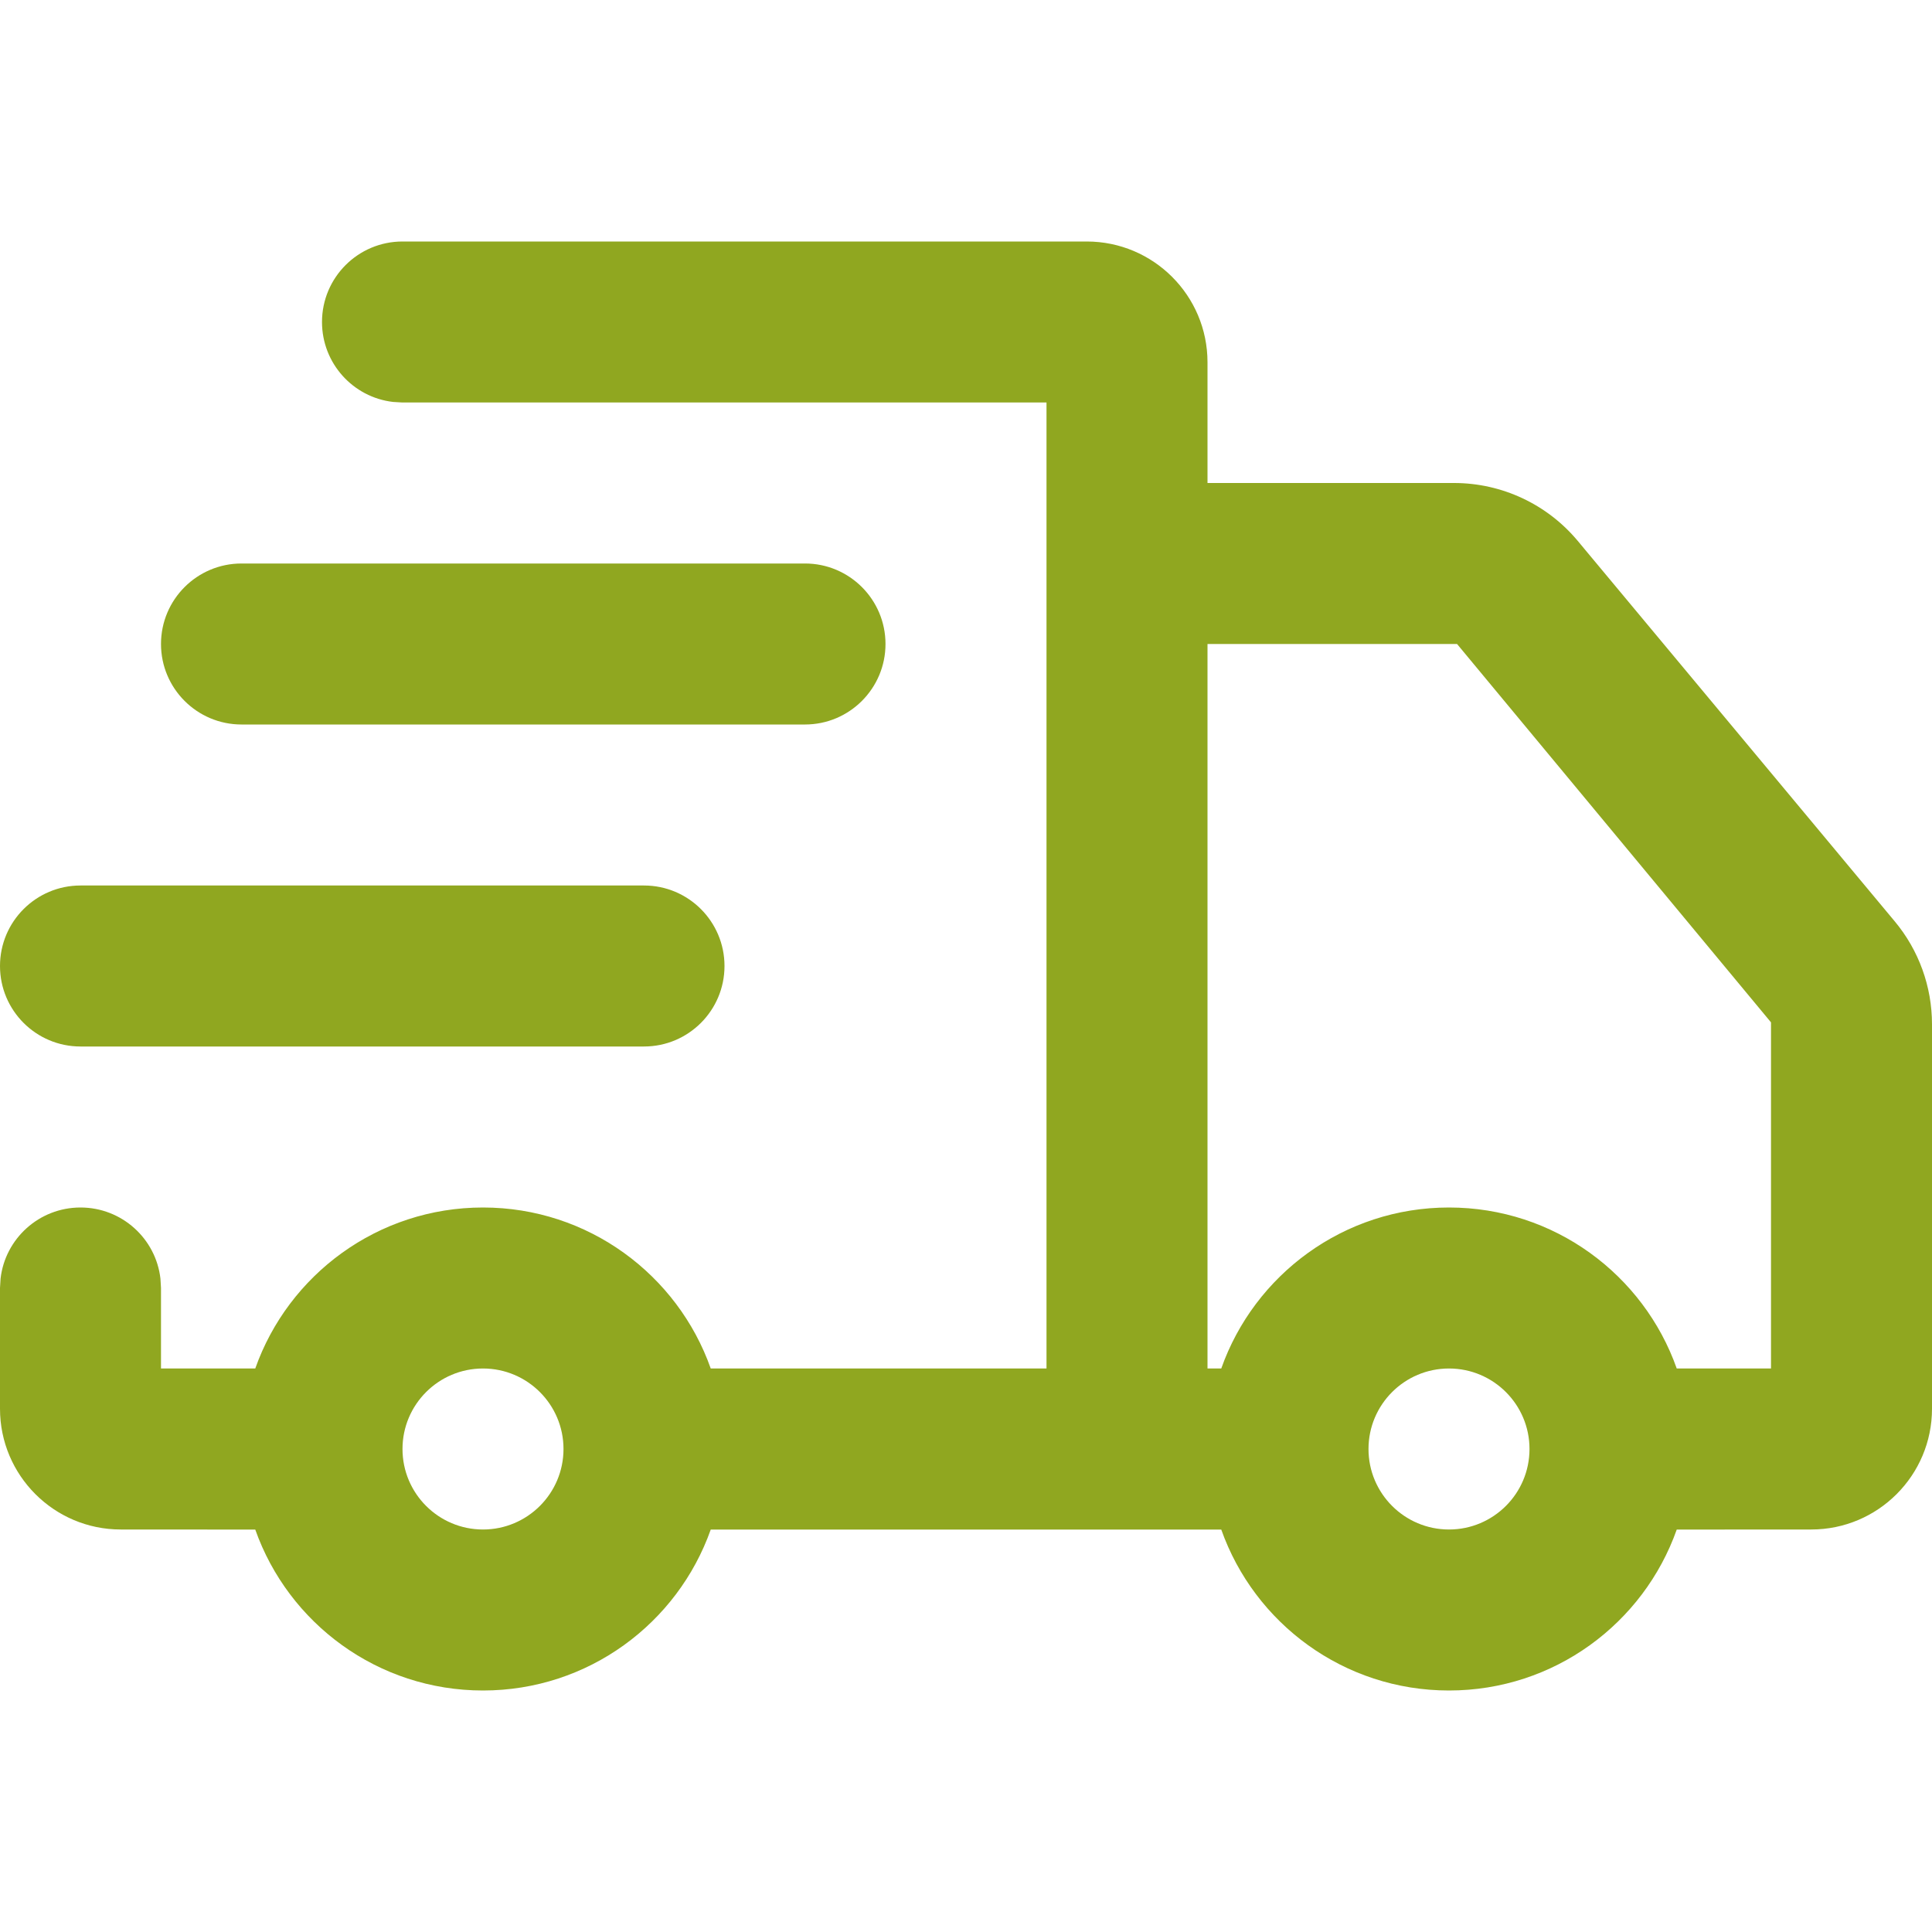 <svg width="24" height="24" viewBox="0 0 24 24" fill="none" xmlns="http://www.w3.org/2000/svg">
<g clip-path="url(#clip0)">
<path d="M13.5 3C14.328 3 15 3.672 15 4.5V6H18.063C18.657 6 19.22 6.264 19.6 6.72L23.536 11.444C23.836 11.803 24 12.256 24 12.724V17.5C24 18.328 23.328 19 22.5 19L20.829 19.001C20.417 20.166 19.306 21 18 21C16.694 21 15.583 20.166 15.171 19.001H8.829C8.417 20.166 7.306 21 6 21C4.694 21 3.583 20.166 3.171 19.001L1.5 19C0.672 19 0 18.328 0 17.5V16L0.007 15.883C0.064 15.386 0.487 15 1 15C1.513 15 1.936 15.386 1.993 15.883L2 16V17L3.171 17C3.582 15.835 4.694 15 6 15C7.306 15 8.418 15.835 8.829 17L13 17V5H5L4.883 4.993C4.386 4.936 4 4.513 4 4C4 3.448 4.448 3 5 3H13.5ZM6 17C5.448 17 5 17.448 5 18C5 18.552 5.448 19 6 19C6.552 19 7 18.552 7 18C7 17.448 6.552 17 6 17ZM18 17C17.448 17 17 17.448 17 18C17 18.552 17.448 19 18 19C18.552 19 19 18.552 19 18C19 17.448 18.552 17 18 17ZM18.1 8H15V17L15.171 17C15.582 15.835 16.694 15 18 15C19.306 15 20.418 15.835 20.829 17L22 17V12.7L18.1 8ZM8 11C8.552 11 9 11.448 9 12C9 12.552 8.552 13 8 13H1C0.448 13 0 12.552 0 12C0 11.448 0.448 11 1 11H8ZM10 7C10.552 7 11 7.448 11 8C11 8.552 10.552 9 10 9H3C2.448 9 2 8.552 2 8C2 7.448 2.448 7 3 7H10Z" fill="#90A720"/>
</g>
<defs>
<clipPath id="clip0">
<rect width="24" height="24" fill="white"/>
</clipPath>
</defs>
</svg>
